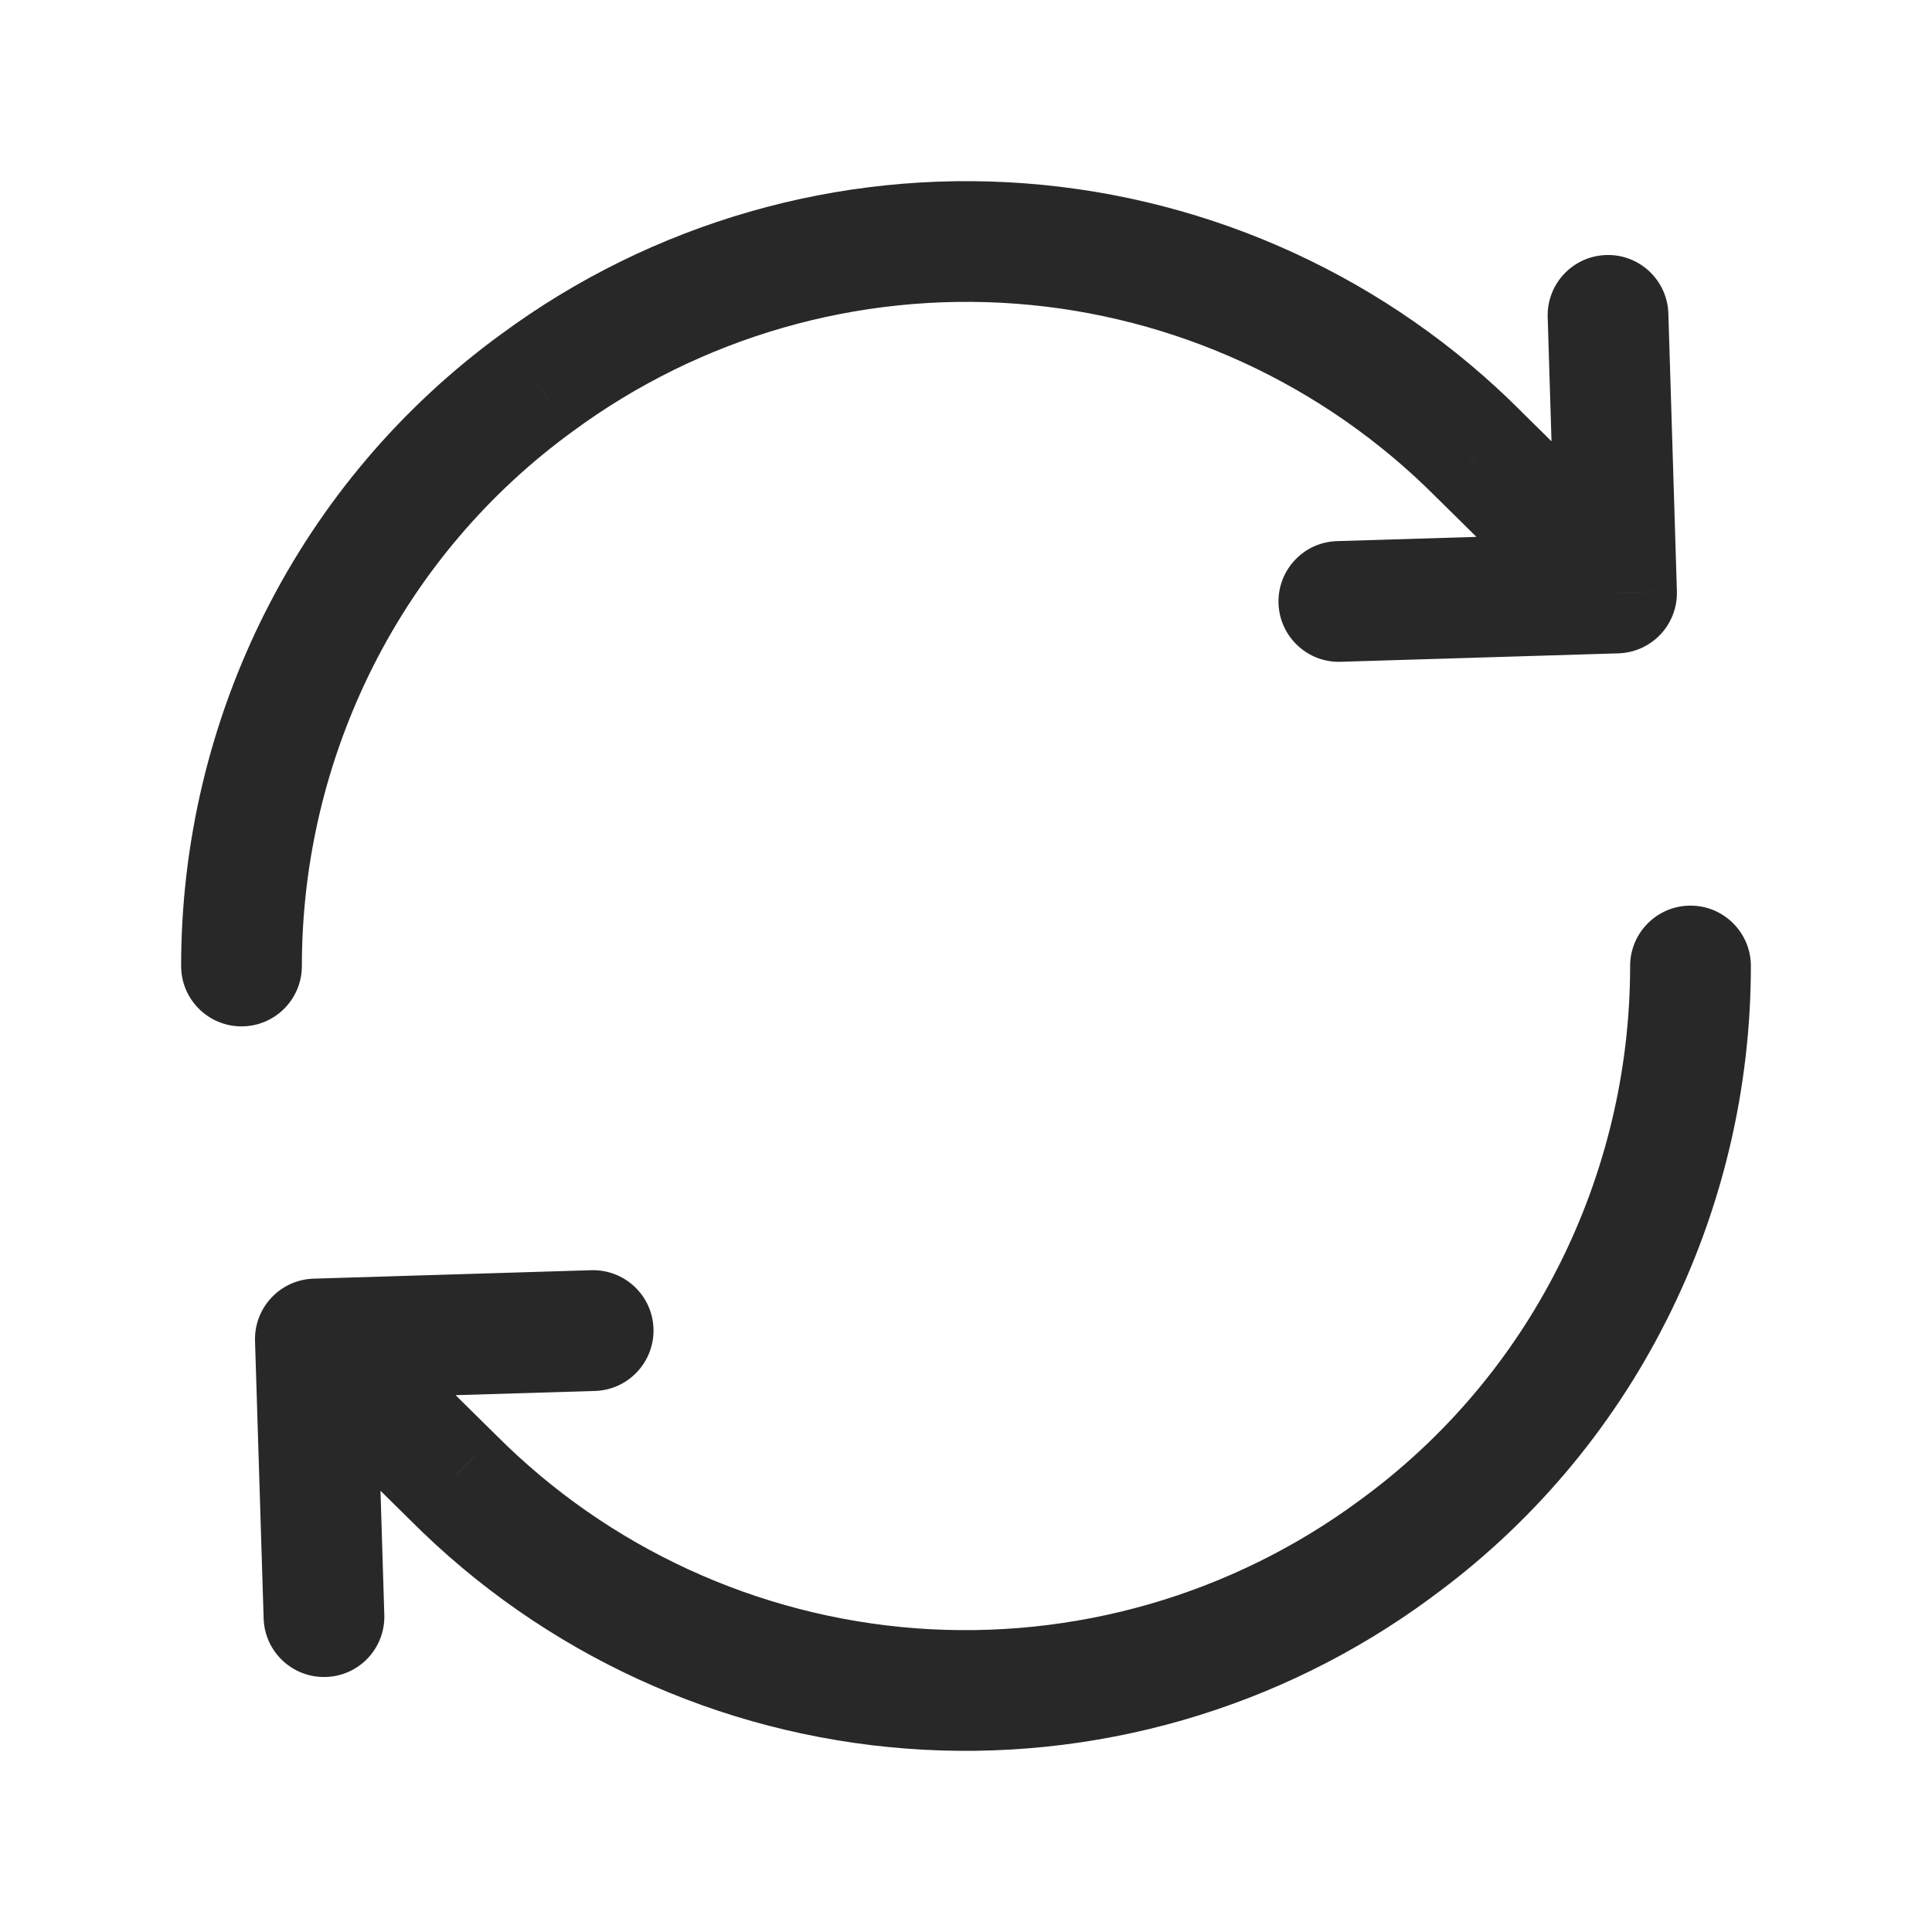 <?xml version="1.0" encoding="utf-8"?><svg width="24" height="24" viewBox="0 0 24 24" fill="none" xmlns="http://www.w3.org/2000/svg">
<g id="frame">
<g id="group">
<path id="Vector" d="M2.25 12C2.25 12.414 2.586 12.75 3 12.75C3.414 12.75 3.75 12.414 3.75 12L2.25 12ZM3.967 7.936L4.637 8.274L4.637 8.274L3.967 7.936ZM6.667 4.757L7.109 5.363L7.113 5.36L6.667 4.757ZM18.367 5.642L17.836 6.171L17.841 6.176L18.367 5.642ZM20.082 7.367L20.105 8.116C20.303 8.11 20.492 8.025 20.628 7.88C20.764 7.735 20.837 7.542 20.831 7.343L20.082 7.367ZM20.725 3.894C20.712 3.48 20.366 3.155 19.952 3.168C19.538 3.181 19.213 3.527 19.226 3.941L20.725 3.894ZM16.609 6.722C16.195 6.734 15.87 7.08 15.882 7.494C15.895 7.908 16.241 8.234 16.654 8.221L16.609 6.722ZM3.75 12C3.75 10.706 4.054 9.43 4.637 8.274L3.298 7.598C2.609 8.963 2.25 10.471 2.25 12L3.75 12ZM4.637 8.274C5.218 7.121 6.065 6.123 7.109 5.363L6.226 4.151C4.99 5.051 3.986 6.233 3.298 7.599L4.637 8.274ZM7.113 5.36C8.701 4.188 10.657 3.625 12.625 3.773L12.738 2.278C10.412 2.102 8.099 2.768 6.222 4.154L7.113 5.36ZM12.625 3.773C14.594 3.922 16.443 4.773 17.836 6.171L18.899 5.112C17.252 3.46 15.065 2.454 12.738 2.278L12.625 3.773ZM17.841 6.176C18.148 6.479 18.966 7.279 19.537 7.882L20.626 6.851C20.033 6.224 19.191 5.401 18.894 5.108L17.841 6.176ZM19.226 3.941L19.332 7.39L20.831 7.343L20.725 3.894L19.226 3.941ZM20.059 6.617L16.609 6.722L16.654 8.221L20.105 8.116L20.059 6.617Z" fill="#282828"/>
<path id="Vector_2" d="M21.75 12C21.75 11.586 21.414 11.25 21 11.25C20.586 11.25 20.25 11.586 20.25 12L21.75 12ZM20.032 16.064L19.363 15.726L19.362 15.727L20.032 16.064ZM17.332 19.243L16.891 18.637L16.887 18.64L17.332 19.243ZM5.632 18.358L6.164 17.829L6.16 17.825L5.632 18.358ZM3.918 16.634L3.895 15.884C3.696 15.89 3.508 15.975 3.372 16.12C3.235 16.265 3.162 16.458 3.168 16.657L3.918 16.634ZM3.275 20.106C3.288 20.52 3.634 20.845 4.048 20.832C4.462 20.82 4.787 20.474 4.774 20.06L3.275 20.106ZM7.391 17.279C7.805 17.266 8.13 16.92 8.118 16.506C8.105 16.092 7.759 15.767 7.345 15.779L7.391 17.279ZM20.25 12C20.25 13.294 19.946 14.57 19.363 15.726L20.702 16.402C21.391 15.037 21.75 13.529 21.75 12L20.25 12ZM19.362 15.727C18.782 16.879 17.935 17.877 16.891 18.637L17.773 19.849C19.01 18.95 20.015 17.767 20.702 16.401L19.362 15.727ZM16.887 18.64C15.299 19.812 13.343 20.375 11.374 20.227L11.261 21.722C13.588 21.898 15.901 21.232 17.778 19.846L16.887 18.64ZM11.374 20.227C9.406 20.078 7.557 19.227 6.164 17.829L5.101 18.888C6.748 20.54 8.934 21.546 11.261 21.722L11.374 20.227ZM6.16 17.825C5.851 17.52 5.033 16.721 4.463 16.118L3.373 17.149C3.966 17.776 4.81 18.6 5.105 18.892L6.16 17.825ZM4.774 20.06L4.668 16.611L3.168 16.657L3.275 20.106L4.774 20.06ZM3.941 17.383L7.391 17.279L7.345 15.779L3.895 15.884L3.941 17.383Z" fill="#282828"/>
</g>
</g>
</svg>
